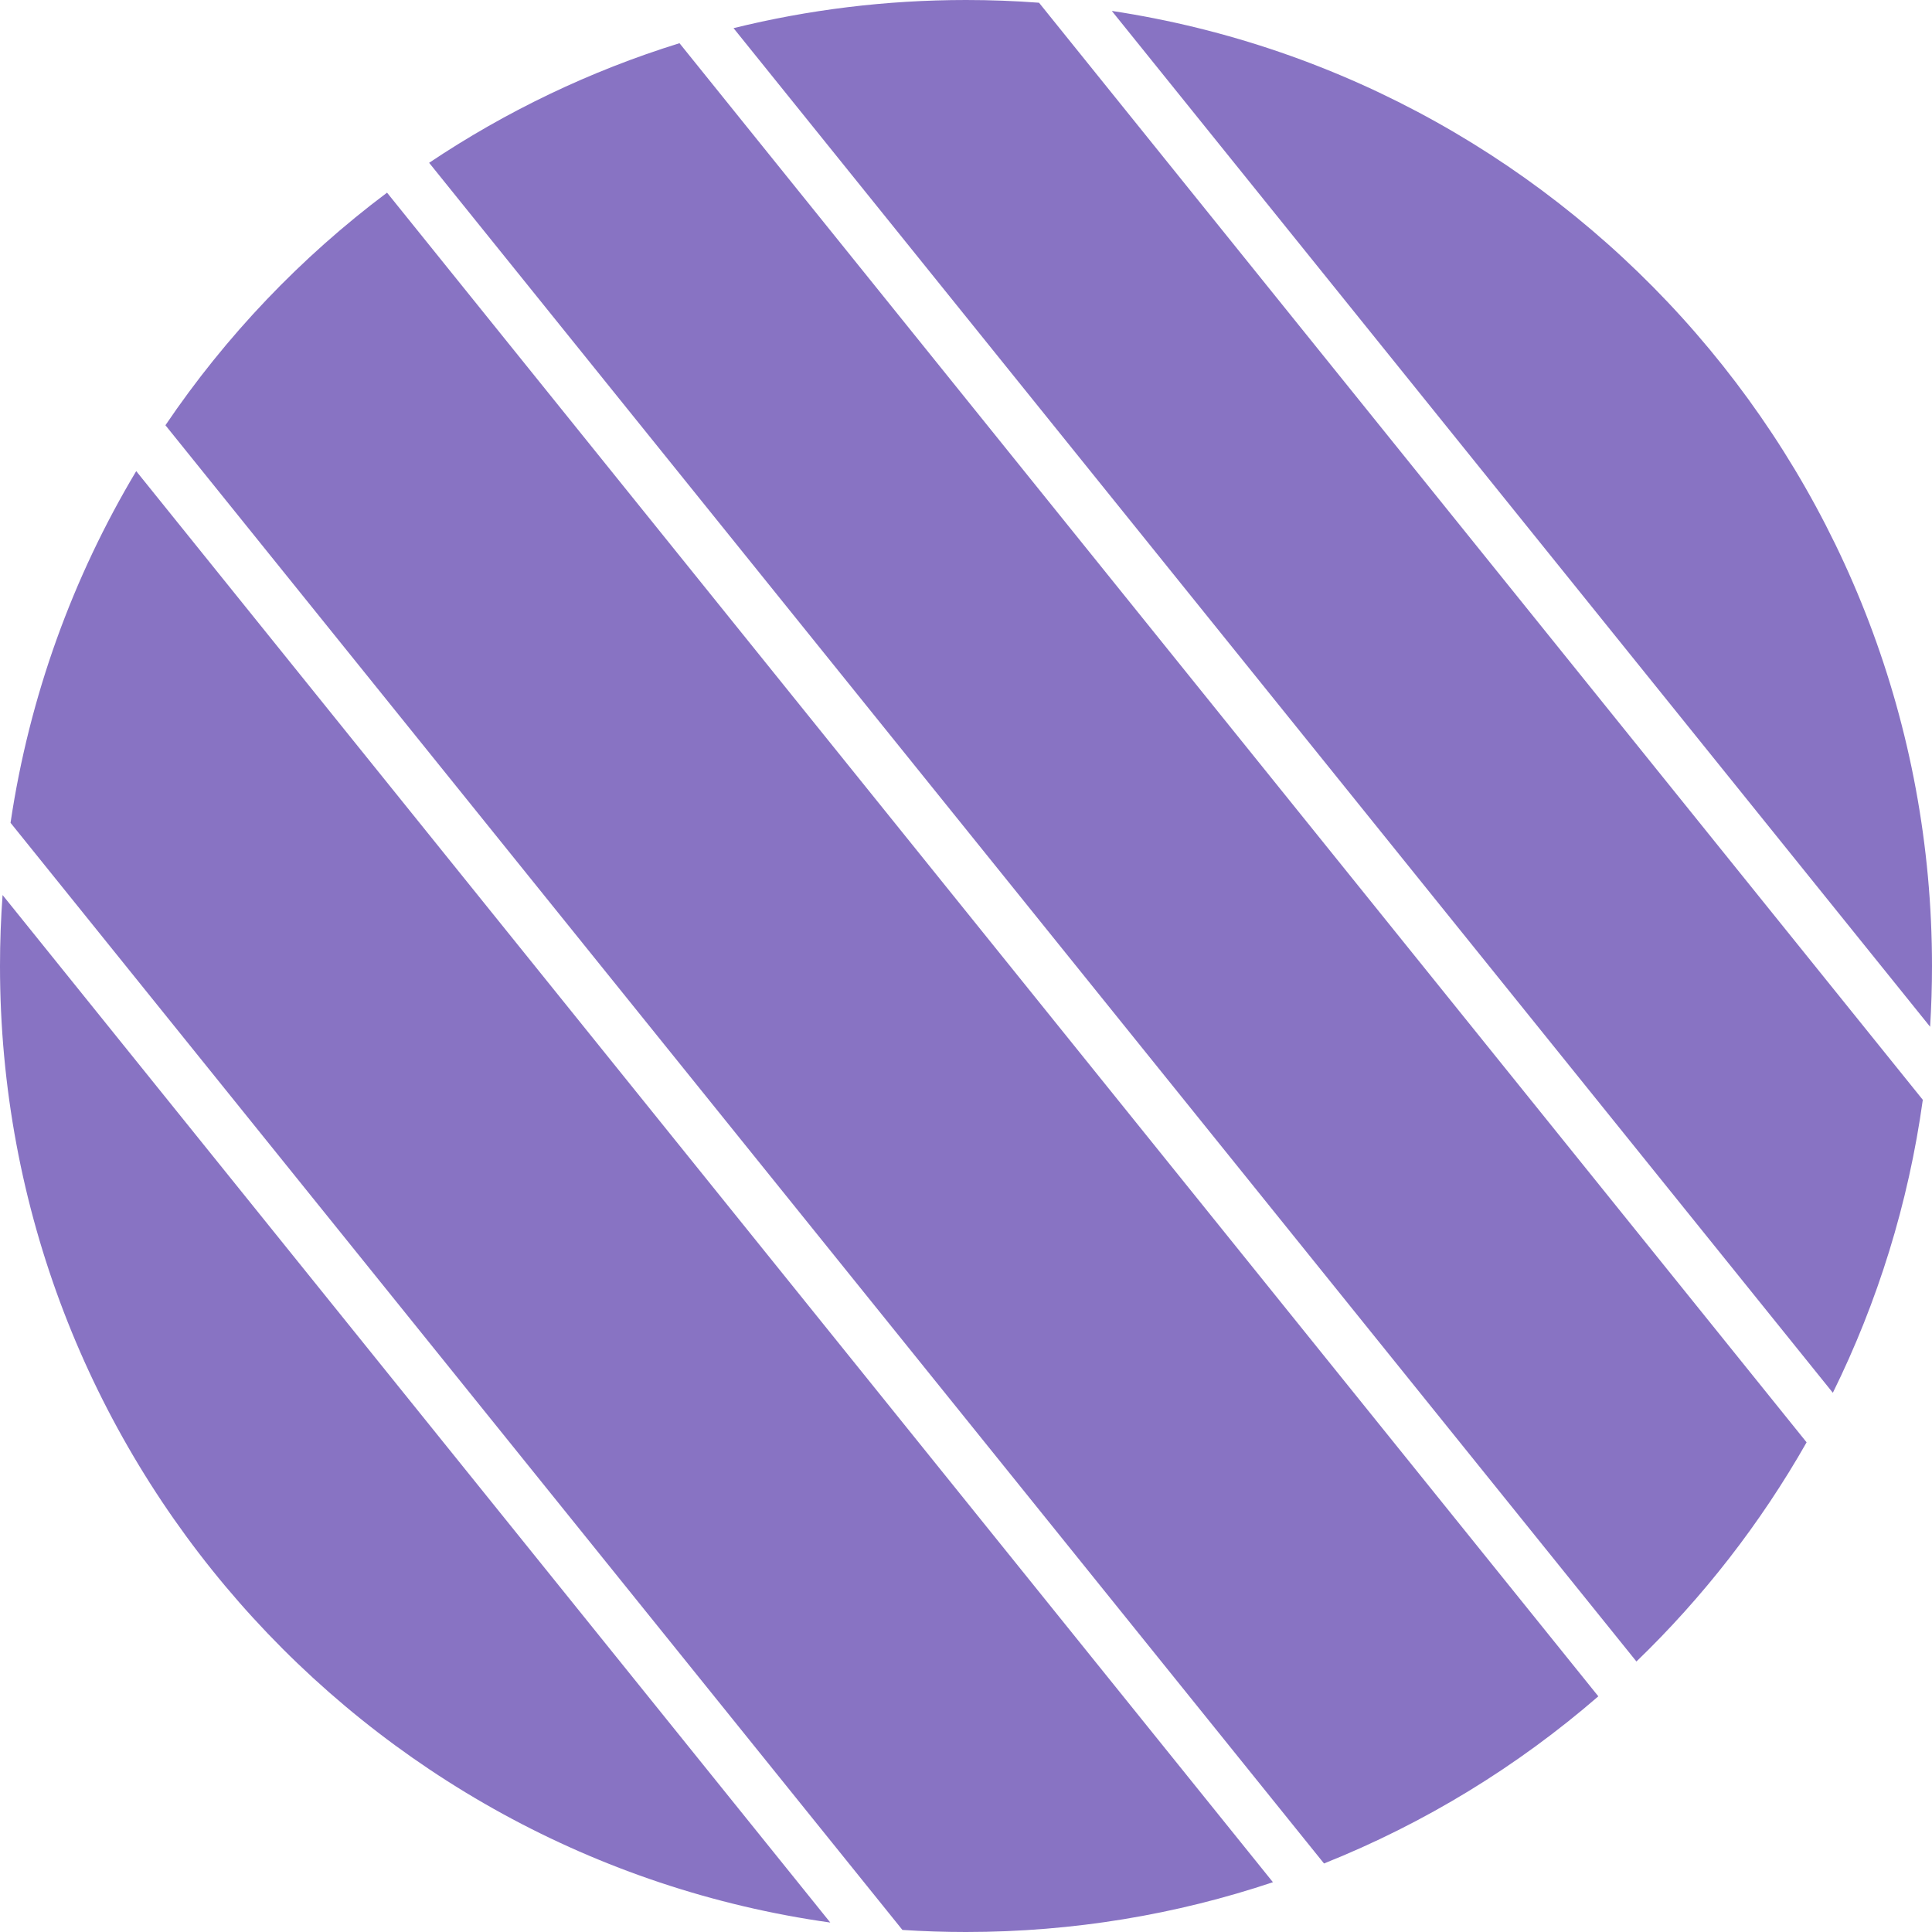 <?xml version="1.0" encoding="UTF-8"?> <svg xmlns="http://www.w3.org/2000/svg" width="75" height="75" viewBox="0 0 75 75" fill="none"> <g clip-path="url(#clip0_16_24)"> <path fill-rule="evenodd" clip-rule="evenodd" d="M63.526 64.499C66.114 62.003 68.344 59.139 70.132 55.991L26.378 1.677C22.894 2.757 19.627 4.332 16.659 6.32L63.526 64.499ZM15.025 7.479C11.68 9.987 8.768 13.04 6.422 16.508L51.398 72.34C55.316 70.776 58.909 68.569 62.047 65.851L15.025 7.479ZM49.415 73.067L5.288 18.289C2.833 22.396 1.142 27.012 0.409 31.941L35.032 74.92C35.847 74.973 36.671 75 37.5 75C41.665 75 45.672 74.321 49.415 73.067ZM32.232 74.633C14.016 72.072 0 56.423 0 37.5C0 36.573 0.034 35.654 0.1 34.745L32.232 74.633ZM74.643 42.695C74.084 46.726 72.885 50.553 71.151 54.068L28.476 1.093C31.367 0.379 34.389 0 37.5 0C38.454 0 39.399 0.036 40.335 0.106L74.643 42.695ZM74.927 39.859C74.975 39.079 75 38.292 75 37.5C75 18.713 61.185 3.153 43.16 0.424L74.927 39.859Z" fill="#8873C3"></path> </g> <defs> <clipPath id="clip0_16_24"> <rect width="75" height="75" fill="white"></rect> </clipPath> </defs> </svg> 